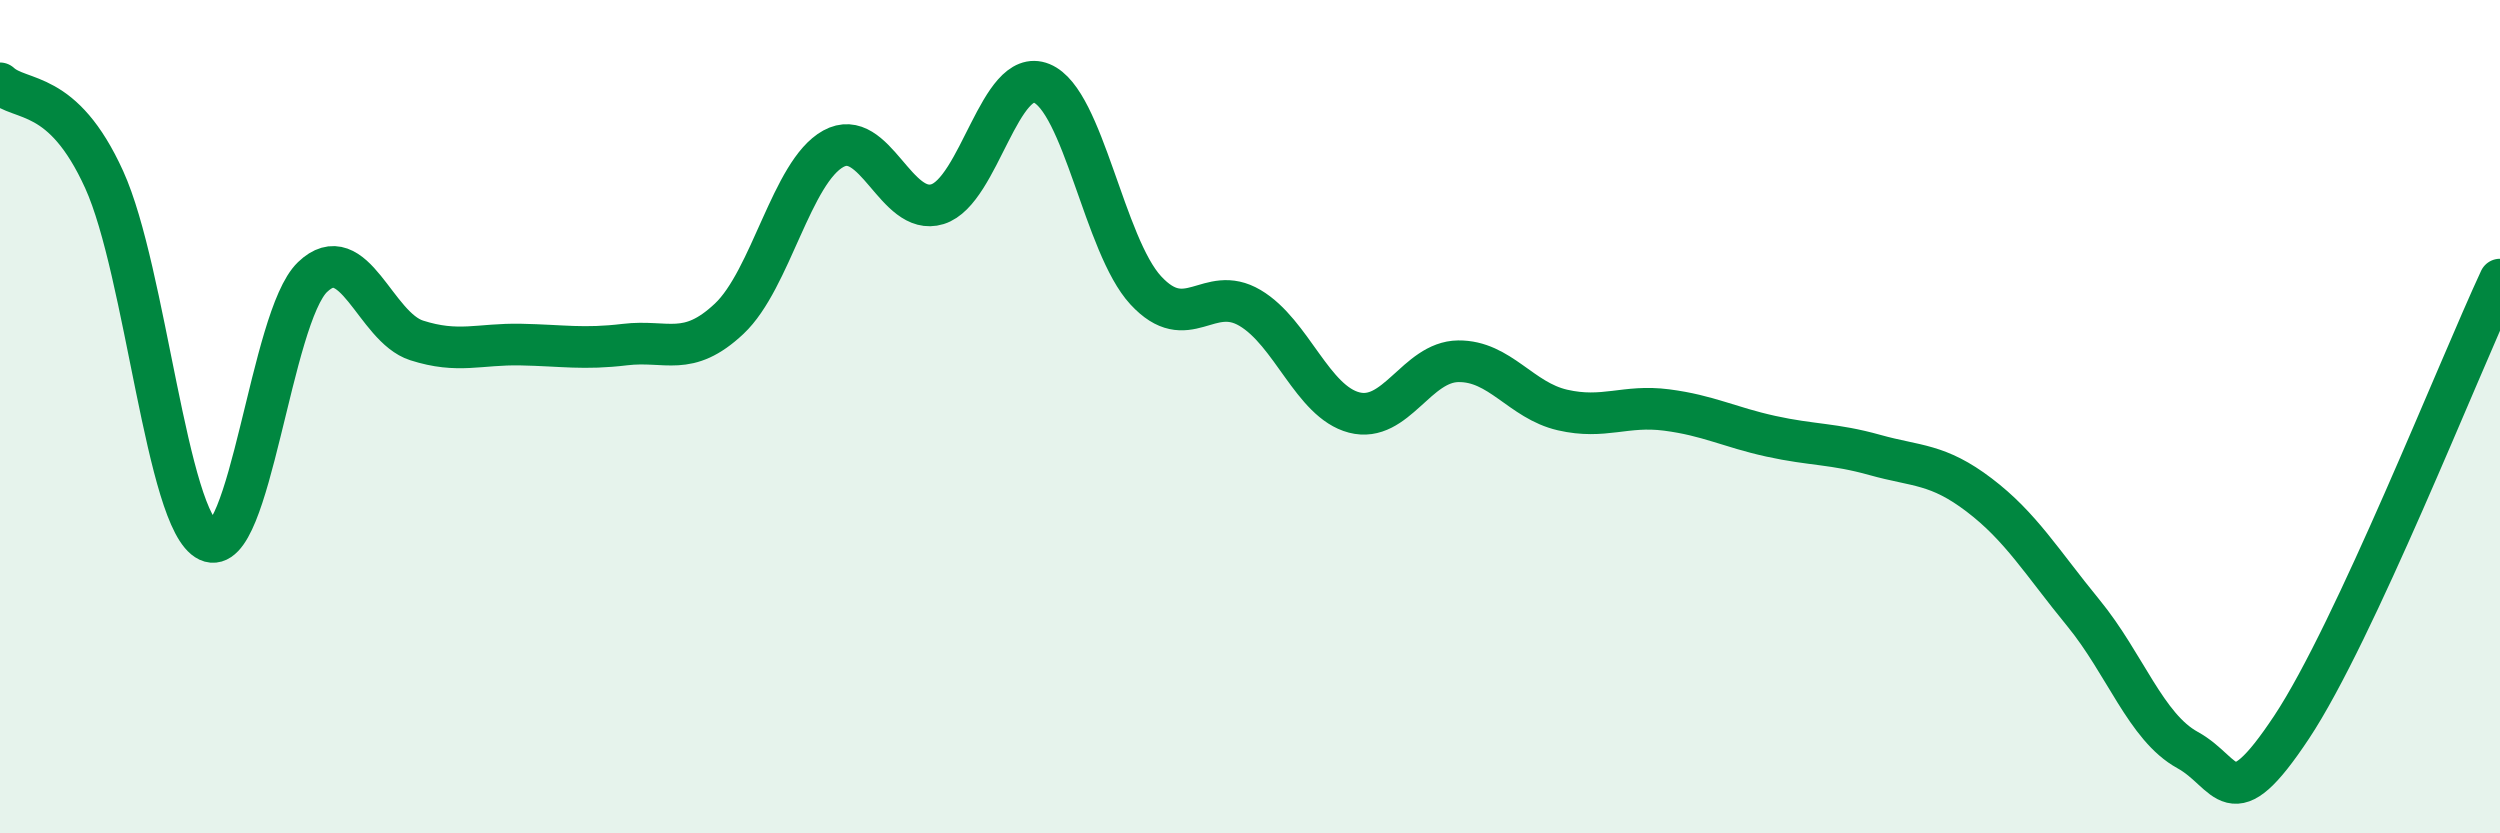 
    <svg width="60" height="20" viewBox="0 0 60 20" xmlns="http://www.w3.org/2000/svg">
      <path
        d="M 0,2 C 0.5,2.46 1.5,2.11 2.5,4.31 C 3.5,6.51 4,12.51 5,12.98 C 6,13.45 6.5,7.61 7.5,6.65 C 8.5,5.69 9,7.85 10,8.17 C 11,8.49 11.5,8.25 12.5,8.27 C 13.5,8.29 14,8.39 15,8.27 C 16,8.15 16.5,8.59 17.5,7.65 C 18.5,6.71 19,4.12 20,3.57 C 21,3.02 21.5,5.21 22.5,4.9 C 23.5,4.59 24,1.59 25,2 C 26,2.41 26.5,5.89 27.5,6.97 C 28.5,8.05 29,6.8 30,7.39 C 31,7.98 31.5,9.64 32.5,9.9 C 33.5,10.16 34,8.68 35,8.67 C 36,8.66 36.5,9.61 37.5,9.84 C 38.5,10.07 39,9.71 40,9.84 C 41,9.97 41.5,10.25 42.5,10.47 C 43.5,10.69 44,10.64 45,10.92 C 46,11.2 46.5,11.12 47.5,11.88 C 48.5,12.64 49,13.49 50,14.71 C 51,15.93 51.5,17.45 52.5,18 C 53.5,18.55 53.5,19.71 55,17.45 C 56.5,15.19 59,8.86 60,6.71L60 20L0 20Z"
        fill="#008740"
        opacity="0.1"
        stroke-linecap="round"
        stroke-linejoin="round"
      />
      <path
        d="M 0,2 C 0.5,2.46 1.5,2.11 2.5,4.31 C 3.5,6.51 4,12.51 5,12.98 C 6,13.45 6.5,7.61 7.5,6.65 C 8.5,5.69 9,7.85 10,8.17 C 11,8.49 11.5,8.25 12.5,8.27 C 13.5,8.29 14,8.39 15,8.27 C 16,8.15 16.5,8.59 17.5,7.65 C 18.5,6.71 19,4.12 20,3.57 C 21,3.02 21.5,5.21 22.5,4.9 C 23.5,4.59 24,1.59 25,2 C 26,2.41 26.5,5.89 27.5,6.97 C 28.5,8.05 29,6.8 30,7.39 C 31,7.98 31.5,9.64 32.5,9.9 C 33.5,10.16 34,8.68 35,8.67 C 36,8.66 36.5,9.61 37.5,9.84 C 38.5,10.07 39,9.71 40,9.84 C 41,9.97 41.5,10.25 42.5,10.47 C 43.5,10.69 44,10.64 45,10.92 C 46,11.2 46.5,11.12 47.5,11.88 C 48.5,12.64 49,13.49 50,14.71 C 51,15.93 51.5,17.45 52.5,18 C 53.5,18.55 53.5,19.71 55,17.45 C 56.5,15.19 59,8.86 60,6.71"
        stroke="#008740"
        stroke-width="1"
        fill="none"
        stroke-linecap="round"
        stroke-linejoin="round"
      />
    </svg>
  